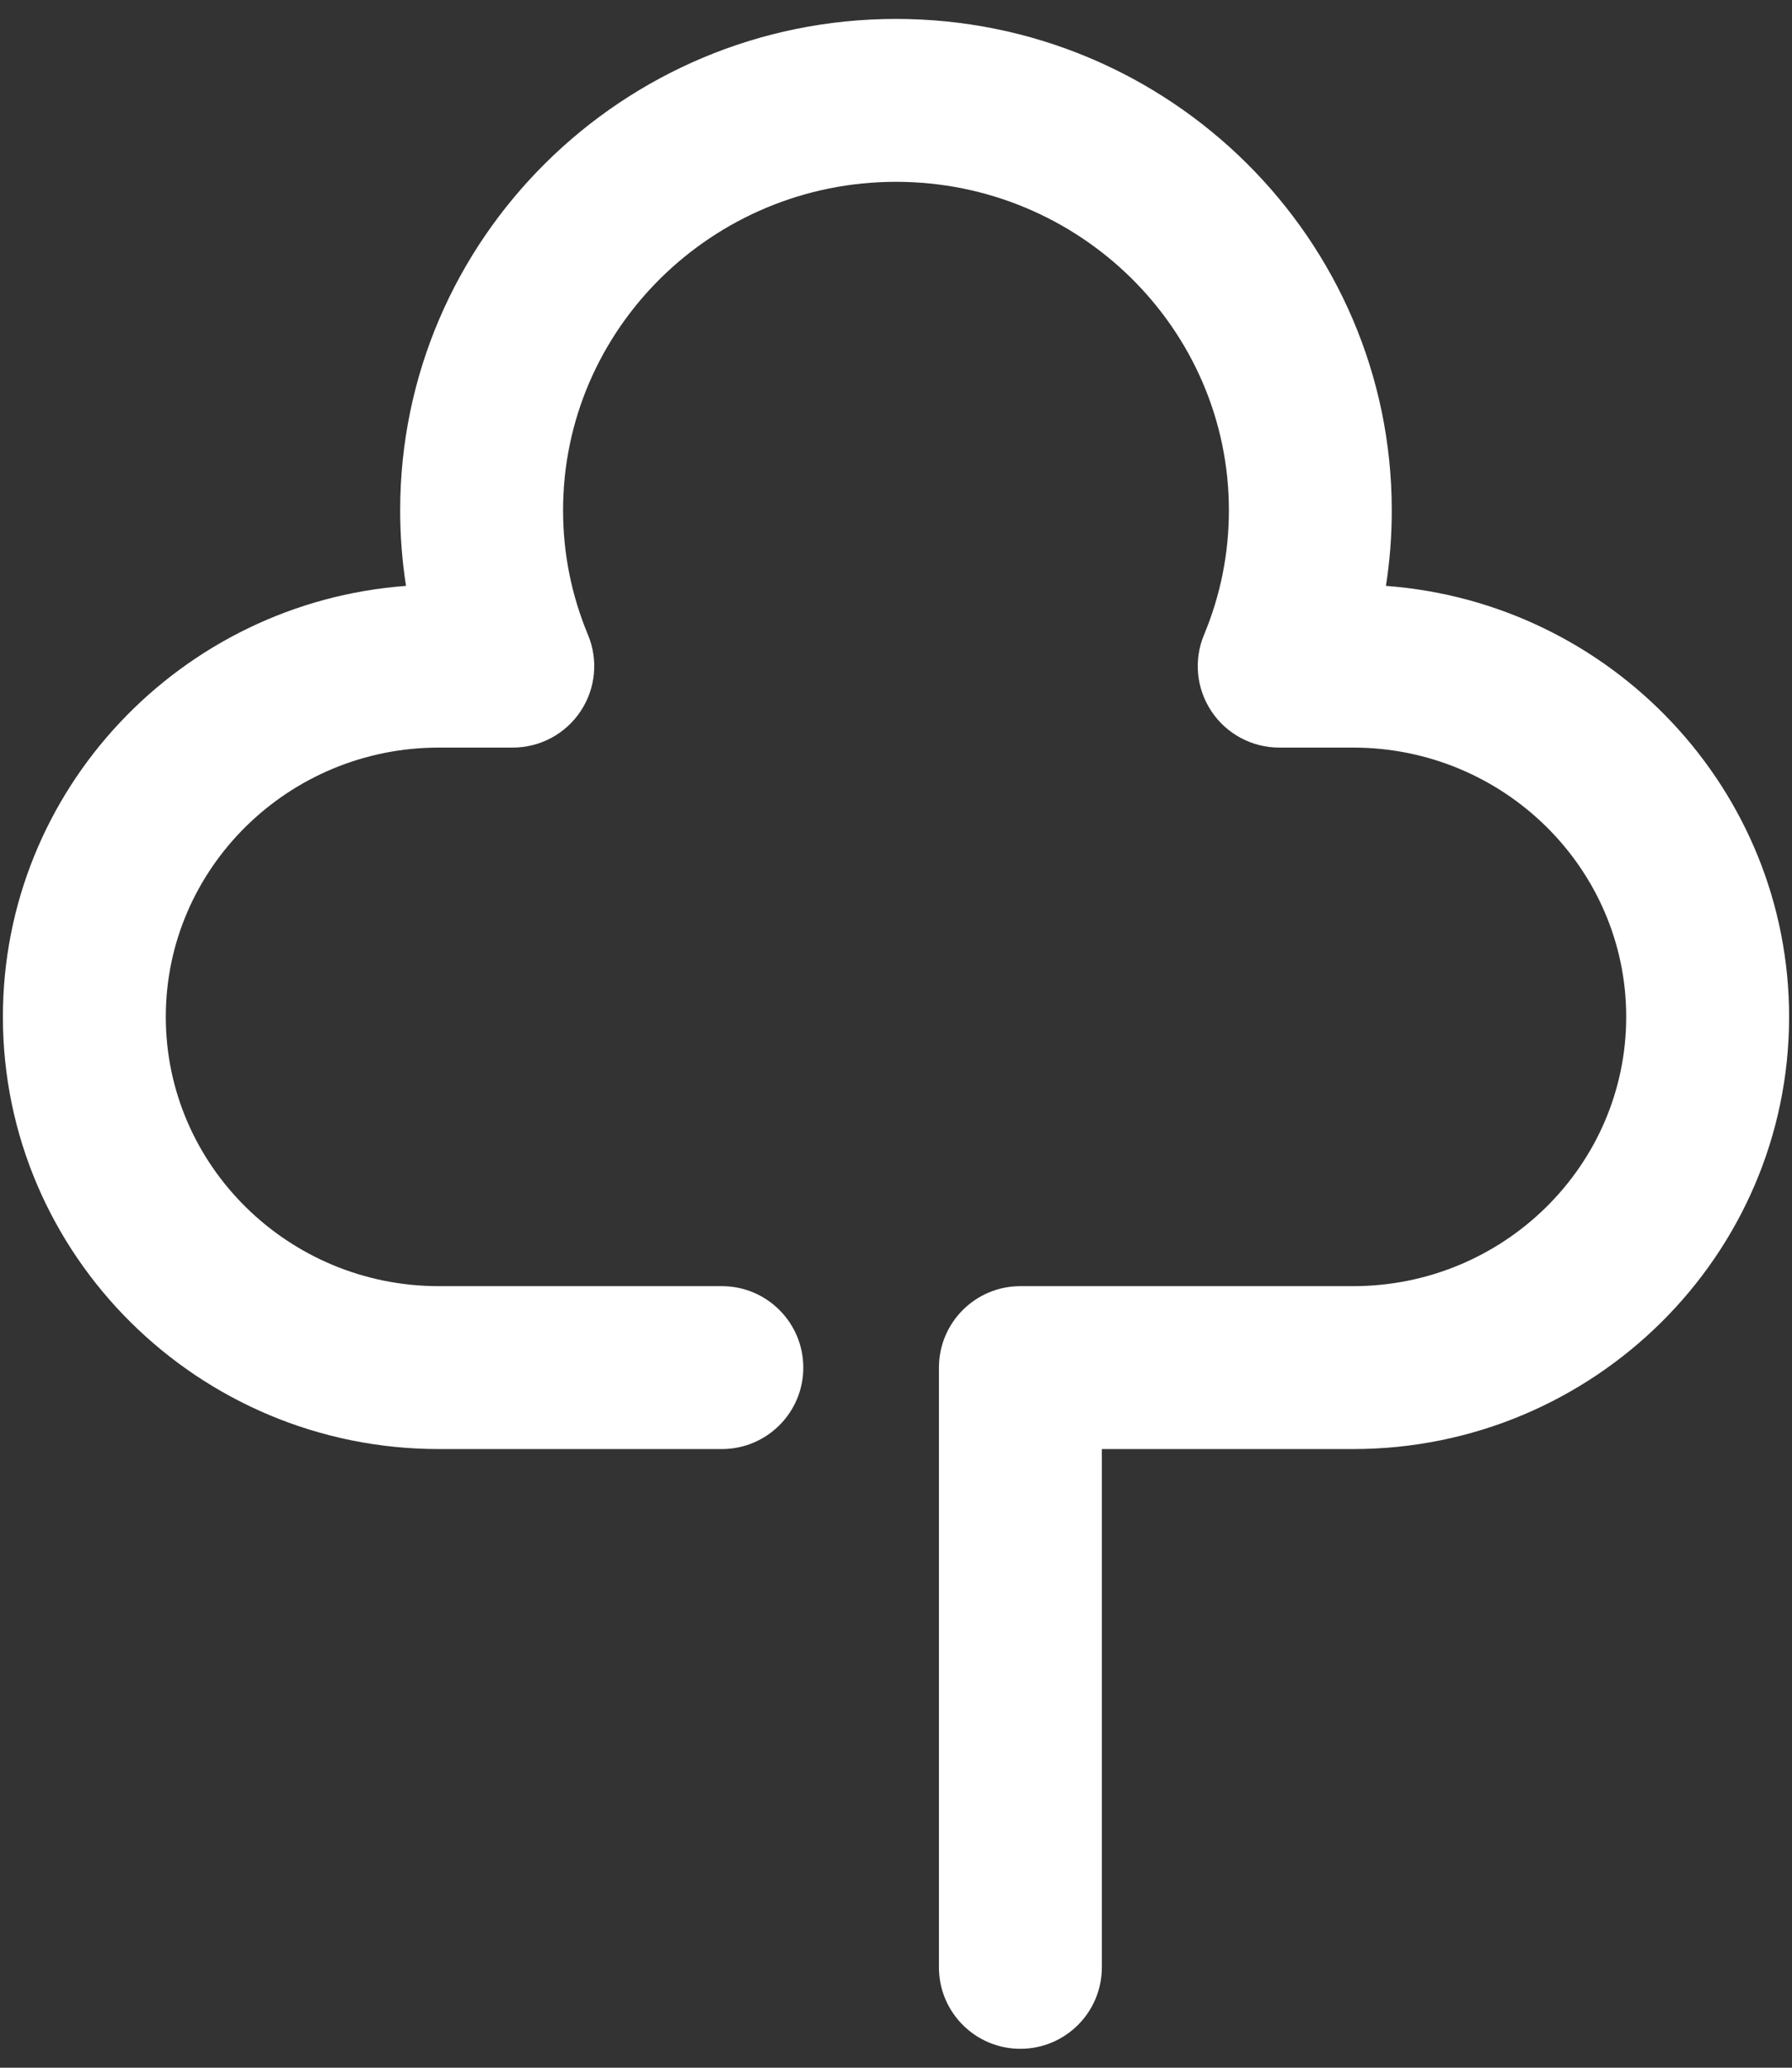 <svg xmlns="http://www.w3.org/2000/svg" width="52" height="60" viewBox="0 0 52 60" fill="none">
  <rect x="0" y="0" width="52" height="60" fill="#333333" stroke="none"/>
  <g clip-path="url(#clip0_9_1320)">
    <path d="M29.609 59.451C28.304 59.451 27.246 58.393 27.246 57.088V39.685C27.246 38.379 28.304 37.321 29.609 37.321H39.264C43.634 37.321 47.189 33.815 47.189 29.506C47.189 25.197 43.634 21.693 39.264 21.693H37.12C36.33 21.693 35.592 21.298 35.154 20.641C34.715 19.984 34.634 19.151 34.938 18.421C35.417 17.272 35.66 16.056 35.66 14.809C35.66 9.553 31.326 5.276 26 5.276C20.674 5.276 16.339 9.553 16.339 14.809C16.339 16.053 16.582 17.269 17.062 18.421C17.366 19.151 17.285 19.984 16.846 20.641C16.408 21.298 15.67 21.693 14.88 21.693H12.734C8.365 21.693 4.811 25.198 4.811 29.506C4.811 33.814 8.365 37.321 12.734 37.321H20.947C22.252 37.321 23.31 38.379 23.31 39.685C23.31 40.99 22.252 42.048 20.947 42.048H12.734C5.759 42.048 0.084 36.422 0.084 29.506C0.084 22.909 5.25 17.485 11.782 17.001C11.669 16.28 11.612 15.548 11.612 14.809C11.612 6.946 18.066 0.549 26 0.549C33.934 0.549 40.386 6.946 40.386 14.809C40.386 15.549 40.33 16.28 40.217 17.001C46.75 17.485 51.916 22.909 51.916 29.506C51.916 36.422 46.24 42.048 39.264 42.048H31.973V57.088C31.973 58.393 30.915 59.451 29.609 59.451Z" fill="white"/>
  </g>
  <defs>
    <clipPath id="clip0_9_1320">
      <rect width="51.831" height="58.902" fill="white" transform="translate(0.084 0.549)"/>
    </clipPath>
  </defs>
</svg>